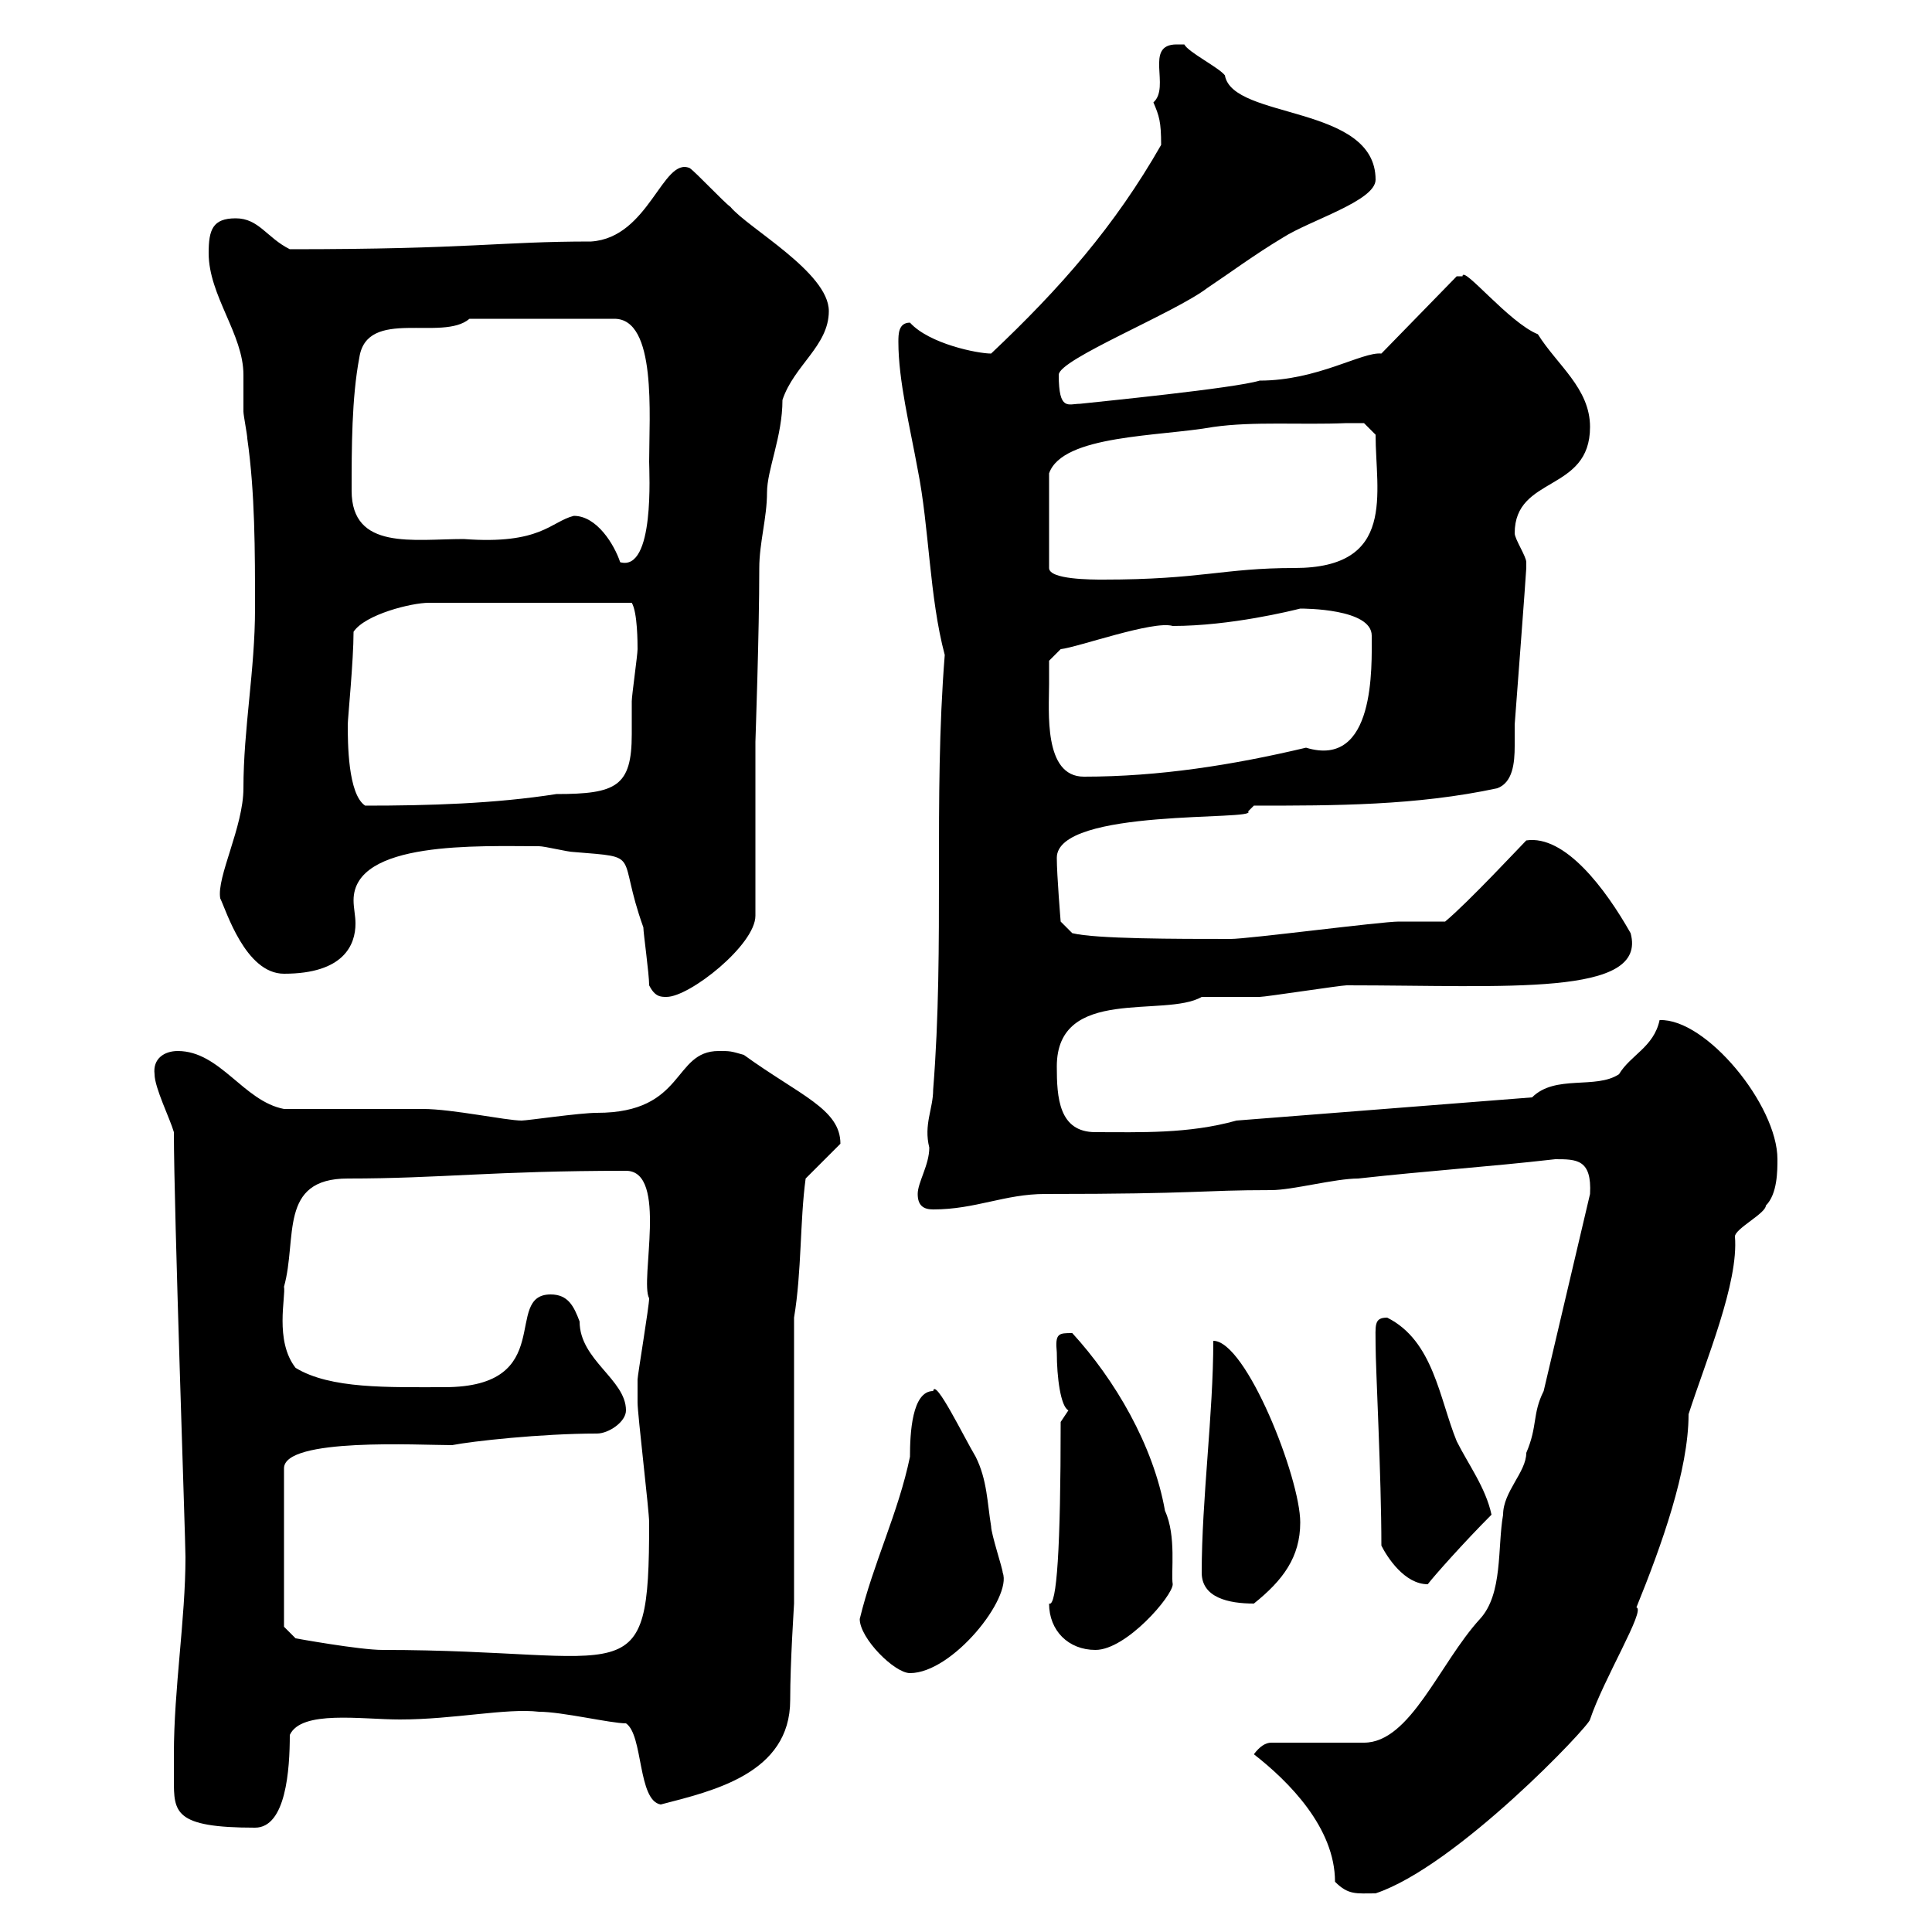 <svg xmlns="http://www.w3.org/2000/svg" xmlns:xlink="http://www.w3.org/1999/xlink" width="300" height="300"><path d="M207.30 292.20C209.40 294.30 210.60 294 213.60 294C226.20 289.80 246.90 267.90 246.90 267C249 260.70 255.60 249.90 254.10 249.60C258 240 262.20 228.30 262.20 219.60C264.90 211.20 270 199.20 269.40 192C269.40 190.80 274.20 188.40 274.20 187.20C276 185.40 276 181.80 276 180C276 171.60 264.90 158.10 257.70 158.40C256.80 162.60 253.20 163.80 251.40 166.80C247.80 169.20 241.50 166.80 237.90 170.40L192 174C184.50 176.10 177 175.80 170.10 175.80C164.40 175.80 164.10 170.40 164.10 165.60C164.10 153 180.90 158.10 186.60 154.80C187.50 154.80 194.70 154.80 195.60 154.80C196.50 154.80 208.20 153 209.10 153C234 153 255.90 154.80 253.20 144.90C249.30 138 243 129.60 237 130.50C236.10 131.40 228 140.10 224.40 143.10C223.50 143.10 218.10 143.10 217.20 143.10C214.50 143.10 193.80 145.80 191.10 145.80C182.70 145.80 170.10 145.80 166.50 144.90L164.70 143.10C164.70 143.10 164.10 135.90 164.10 133.20C164.10 125.40 195.60 127.50 193.80 126L194.70 125.10C207.30 125.10 219.90 125.10 232.50 122.40C234.90 121.50 235.20 118.50 235.20 115.80C235.20 114.60 235.20 113.40 235.20 112.50C235.20 112.50 237 88.80 237 88.20C237 88.20 237 88.20 237 87.30C237 86.40 235.20 83.70 235.20 82.80C235.20 73.80 246.90 76.50 246.90 66.30C246.90 60.30 241.80 56.70 238.80 51.90C234.30 50.10 227.10 41.10 227.10 42.90C227.10 42.90 227.10 42.90 226.20 42.90L214.50 54.90C211.50 54.60 204.60 59.10 195.60 59.10C191.70 60.30 170.40 62.40 167.70 62.70C165.90 62.70 164.40 63.90 164.40 58.20C164.40 55.80 182.40 48.60 187.50 44.70C191.10 42.30 194.70 39.60 199.20 36.90C203.40 34.20 213.60 31.20 213.60 27.90C213.60 16.20 191.40 18.60 190.20 11.70C189.30 10.50 184.50 8.10 183.90 6.90C183.90 6.90 182.70 6.90 182.70 6.90C177.60 6.90 181.80 13.50 179.10 15.90C180 18 180.30 18.90 180.30 22.50C173.10 35.10 164.70 44.70 153.90 54.90C151.80 54.90 144.30 53.40 141.30 50.10C139.50 50.10 139.50 51.90 139.50 53.10C139.50 59.10 141.30 66.30 142.50 72.90C144.30 81.90 144.30 92.70 146.70 101.70C144.90 124.20 146.70 146.70 144.90 169.20C144.90 172.20 143.40 174.60 144.30 178.20C144.30 180.90 142.50 183.60 142.50 185.40C142.50 187.20 143.40 187.80 144.90 187.80C151.50 187.80 156 185.40 162.30 185.40C186.30 185.40 186.30 184.80 197.40 184.80C200.70 184.80 207.30 183 210.90 183C221.70 181.80 231 181.20 241.50 180C244.80 180 247.20 180 246.90 185.40L239.70 216C237.90 219.60 238.80 221.40 237 225.60C237 228.60 233.40 231.60 233.40 235.20C232.50 240.30 233.40 247.50 229.80 251.40C223.50 258.30 219 270.60 211.80 270.60L197.40 270.60C196.50 270.60 195.60 271.20 194.70 272.40C200.10 276.60 207.30 283.80 207.30 292.20ZM27 272.40C27 273.30 27 274.80 27 276.30C27 281.40 27 283.80 39.60 283.80C44.40 283.80 45 274.80 45 269.40C46.80 265.50 56.10 267 62.10 267C70.50 267 78.60 265.20 83.70 265.80C87.30 265.80 94.80 267.60 97.20 267.60C99.90 269.40 99 279.60 102.60 280.20C110.70 278.10 122.70 275.40 122.70 264C122.70 258 123.30 249.30 123.30 249L123.30 204.60C124.50 197.40 124.20 189.60 125.10 183C126.30 181.80 129.90 178.20 130.50 177.60C130.50 172.20 124.20 170.10 115.50 163.80C113.40 163.20 113.40 163.20 111.60 163.20C104.40 163.20 106.50 172.80 92.70 172.80C90 172.80 81.90 174 81 174C78.60 174 70.20 172.20 65.70 172.20C62.10 172.20 47.70 172.20 44.10 172.20C37.80 171 34.20 163.20 27.60 163.20C25.50 163.20 23.70 164.40 24 166.80C24 168.90 26.40 173.70 27 175.80C27 187.80 28.80 239.10 28.80 241.80C28.80 251.40 27 262.20 27 272.40ZM133.50 251.40C133.50 254.40 138.90 259.80 141.30 259.80C147.90 259.80 157.20 248.10 155.70 244.20C155.70 243.60 153.90 238.20 153.90 237C153.30 233.40 153.30 229.80 151.50 226.20C149.70 223.20 145.20 213.90 144.90 216C141.60 216 141.30 222.60 141.30 226.20C139.50 234.90 135.60 242.70 133.50 251.40ZM44.10 252.60L44.10 228C44.10 223.20 65.10 224.40 70.20 224.40C73.20 223.80 84 222.60 92.70 222.60C94.50 222.60 97.20 220.80 97.20 219C97.20 214.20 90 211.20 90 205.20C89.10 202.80 88.20 201 85.50 201C78 201 86.70 215.40 69 215.40C60.30 215.40 51.30 215.70 45.90 212.40C42.60 208.20 44.40 201.30 44.10 199.80C46.20 192.30 43.20 183 54 183C68.40 183 76.50 181.80 97.20 181.80C103.80 181.80 99.30 198.90 100.80 201.60C100.80 202.80 99 213.60 99 214.20C99 214.80 99 216.90 99 217.80C99 219.60 100.80 234.60 100.80 236.40C100.80 263.70 98.10 256.20 59.40 256.20C55.80 256.20 45.90 254.40 45.90 254.40ZM162.90 249C162.90 253.20 165.90 256.20 170.10 256.20C174.90 256.20 182.10 247.80 182.10 246C181.80 244.20 182.70 238.50 180.90 234.60C179.10 224.40 173.10 214.20 166.50 207C164.40 207 163.80 207 164.10 210C164.10 213.90 164.70 218.40 165.90 219C165.90 219 164.70 220.80 164.70 220.80C164.70 240.30 164.10 249.60 162.90 249ZM186.60 244.20C186.60 248.10 190.80 249 194.70 249C199.20 245.40 201.90 241.80 201.90 236.40C201.90 229.50 193.50 208.20 188.40 208.20C188.40 219.60 186.60 232.80 186.60 244.20ZM214.50 240C215.40 241.80 218.10 246 221.70 246C222.60 244.80 227.40 239.40 231.60 235.20C230.70 231 228 227.40 226.20 223.80C223.50 217.20 222.60 208.20 215.40 204.60C213.30 204.60 213.60 205.80 213.60 208.80C213.60 212.40 214.50 229.20 214.50 240ZM100.80 153C101.70 154.80 102.60 154.80 103.50 154.80C107.10 154.80 117.30 146.70 117.30 142.20L117.30 115.20C117.30 114.90 117.90 98.40 117.90 88.20C117.90 84.30 119.10 80.40 119.10 76.50C119.10 72.90 121.50 67.80 121.50 62.10C123.30 56.70 128.70 53.70 128.70 48.30C128.70 42.30 116.10 35.40 113.40 32.10C112.50 31.50 108 26.70 107.10 26.10C102.90 24.30 100.80 36.90 91.80 37.50C77.40 37.50 73.20 38.70 45 38.70C41.40 36.90 40.20 33.90 36.60 33.90C33 33.90 32.40 35.70 32.40 39.30C32.40 45.90 37.80 51.90 37.80 58.20C37.80 60 37.80 61.20 37.80 63.90C37.80 64.50 38.40 67.50 38.40 68.10C39.60 76.50 39.60 85.50 39.60 94.50C39.60 104.10 37.80 113.10 37.80 122.40C37.80 128.40 33.60 136.20 34.20 139.50C35.10 141.30 38.10 151.20 44.10 151.20C53.40 151.20 55.20 146.70 55.20 143.40C55.20 142.20 54.90 141 54.90 139.80C54.90 130.50 74.40 131.40 83.70 131.40C84.60 131.40 88.20 132.30 89.10 132.30C99.90 133.20 95.70 132.30 99.90 144C99.90 144.90 100.80 151.20 100.80 153ZM54 112.50C54 111.60 54.90 102.60 54.90 98.10C56.70 95.40 63.90 93.60 66.60 93.60L98.10 93.60C99 95.10 99 99.90 99 100.80C99 101.70 98.10 108 98.10 108.90C98.10 111 98.10 112.50 98.10 114C98.10 122.10 95.70 123.30 86.40 123.30C76.80 124.80 66.60 125.10 56.70 125.10C54 123.30 54 115.20 54 112.50ZM162.90 106.20C162.90 105.30 162.90 102.60 162.90 102.60L164.70 100.80C167.40 100.50 179.10 96.30 182.10 97.20C191.10 97.20 200.70 94.80 201.90 94.50C202.50 94.50 213 94.50 213 98.70C213 103.50 213.60 119.40 202.80 116.10C191.40 118.80 180 120.60 168.30 120.60C162 120.60 162.90 110.40 162.90 106.20ZM209.10 65.70C210 65.70 211.80 65.70 211.80 65.70L213.60 67.50C213.60 76.50 216.90 88.20 201 88.20C189.90 88.20 186.60 90 171.30 90C169.50 90 162.90 90 162.90 88.20L162.90 73.50C165 67.50 180 67.80 188.40 66.30C194.70 65.40 201.90 66 209.10 65.70ZM89.10 80.10C85.50 81 84 84.60 72 83.70C64.20 83.70 54.60 85.50 54.60 76.20C54.60 69.60 54.60 61.80 55.80 55.50C57 47.70 68.70 53.10 72.90 49.50L95.40 49.50C102 49.50 100.80 64.50 100.80 71.70C100.80 73.20 101.70 88.80 96.30 87.30C95.40 84.60 92.70 80.10 89.10 80.10Z"/></svg>